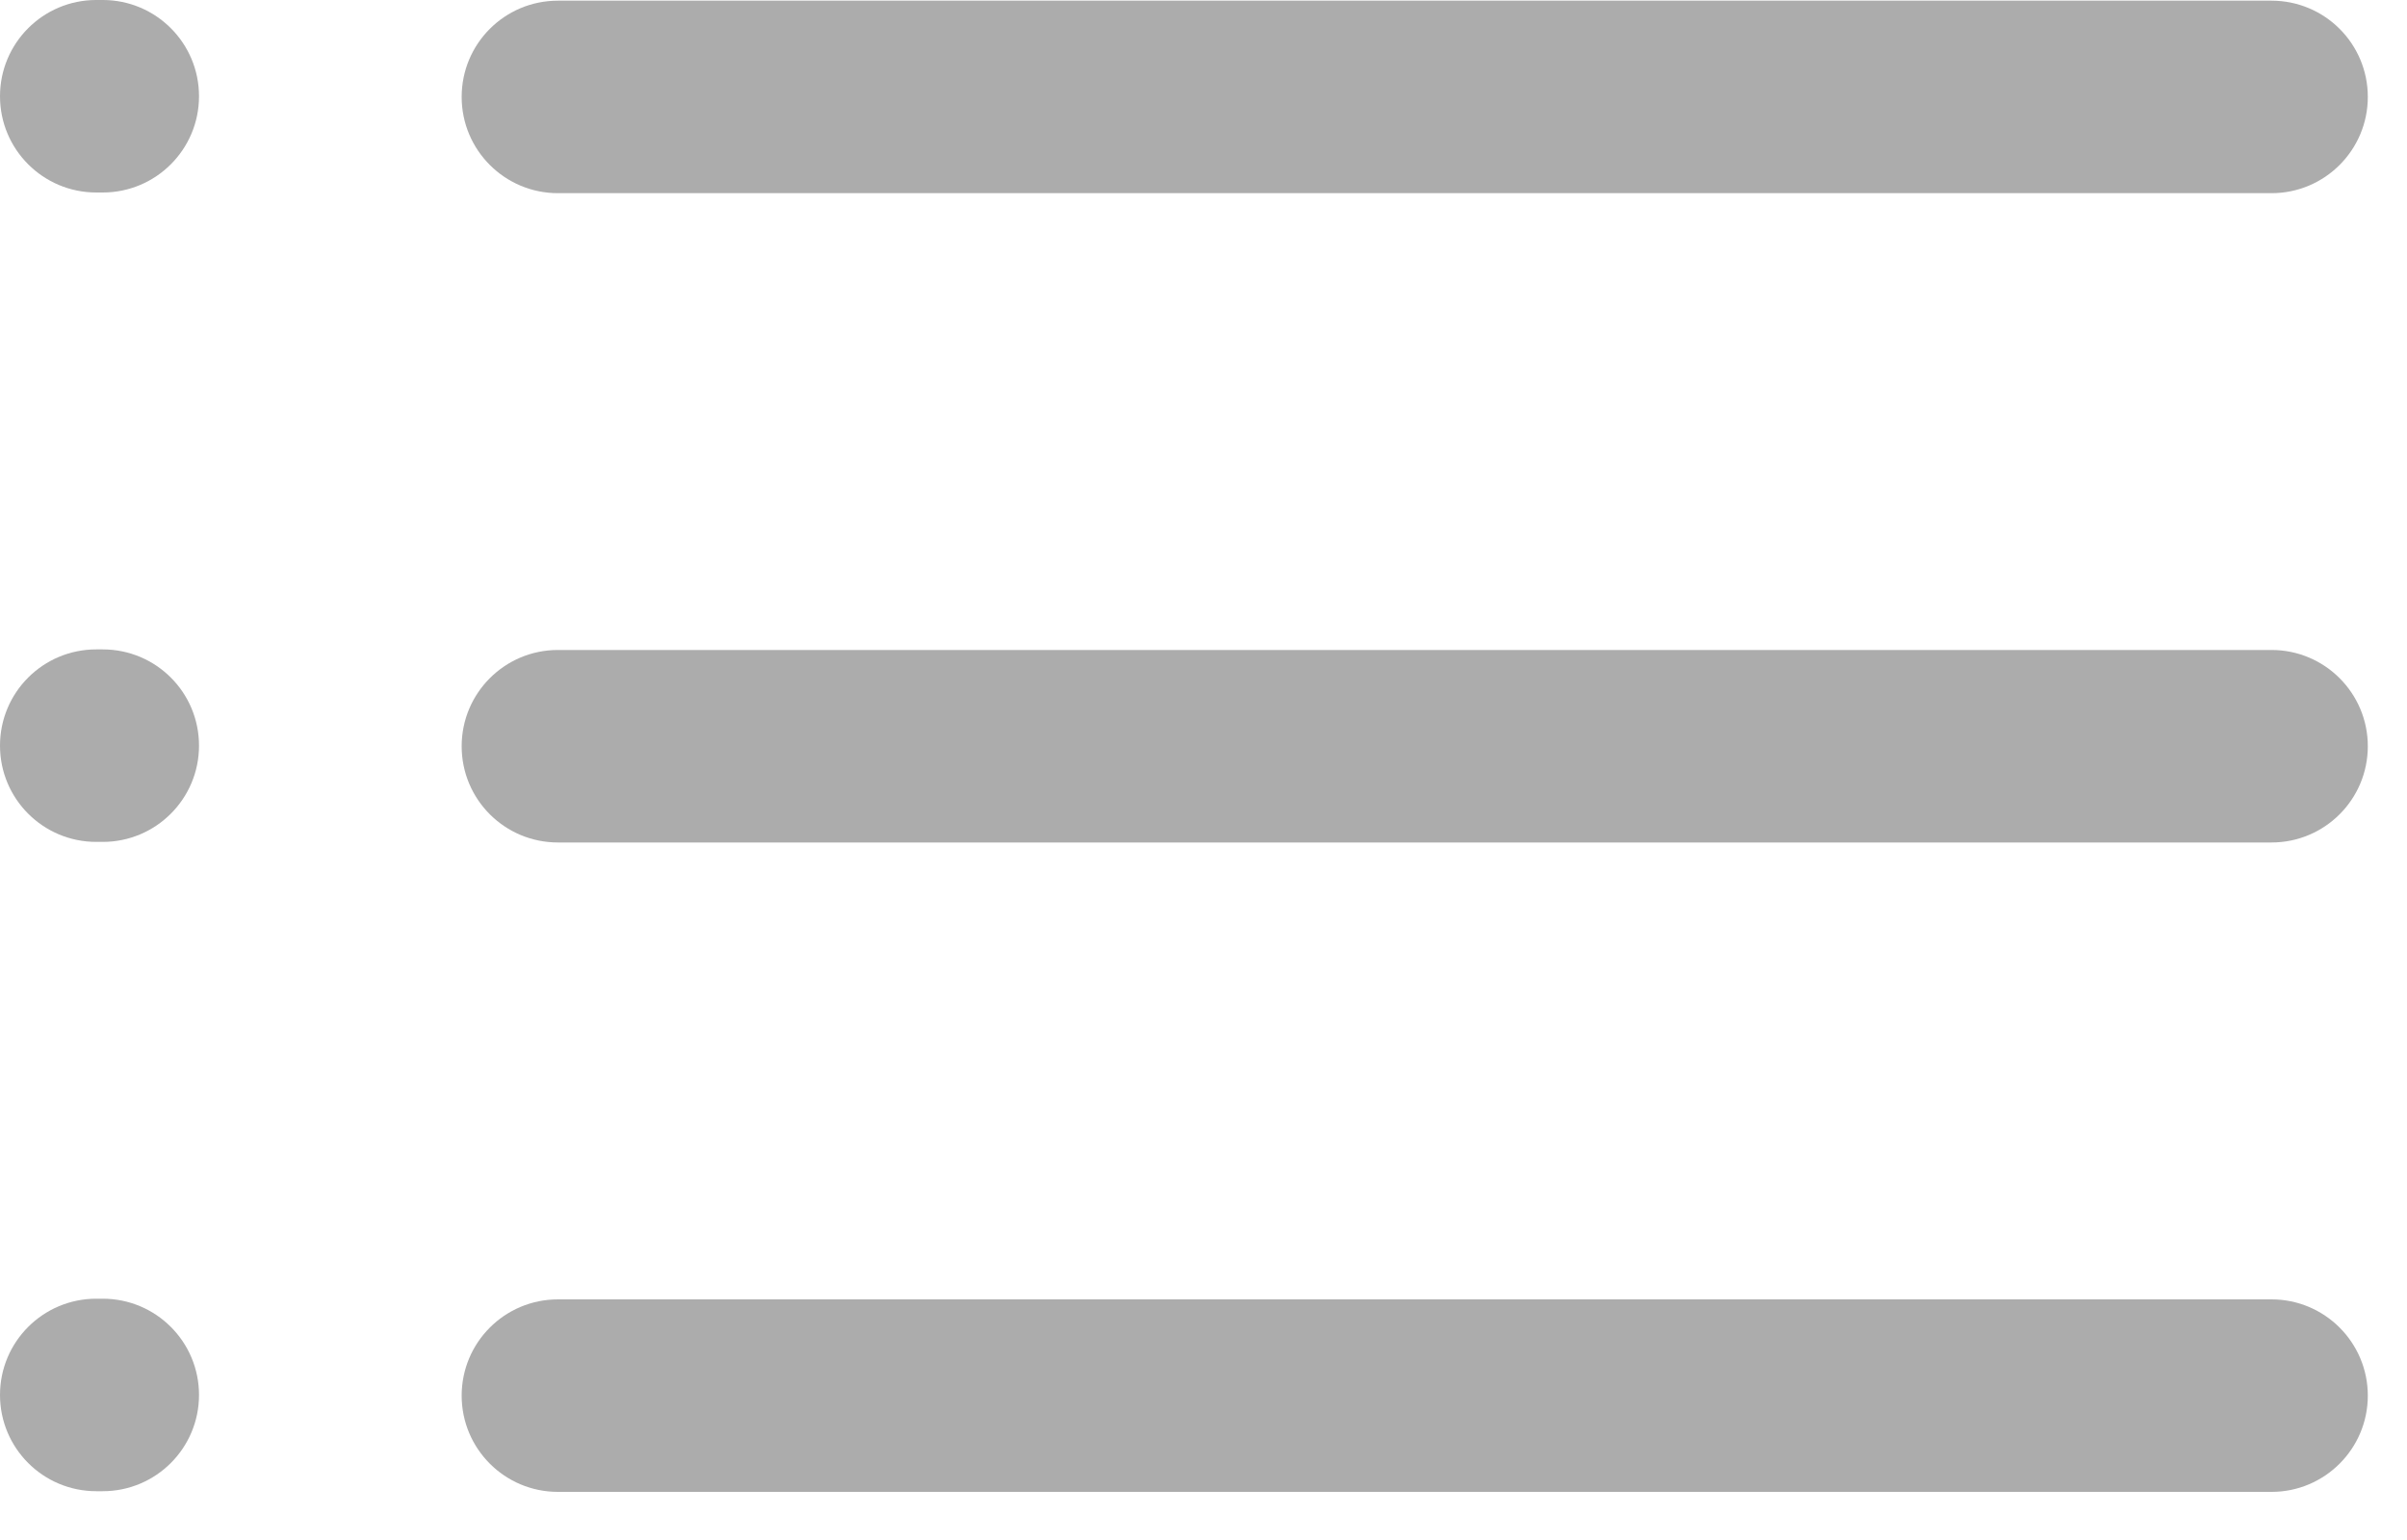 <?xml version="1.0" encoding="UTF-8"?> <svg xmlns="http://www.w3.org/2000/svg" width="25" height="16" viewBox="0 0 25 16" fill="none"> <path fill-rule="evenodd" clip-rule="evenodd" d="M24.593 14.5C24.593 15.052 24.145 15.5 23.593 15.5L5.795 15.5C5.242 15.5 4.795 15.052 4.795 14.5C4.795 13.948 5.242 13.5 5.795 13.5L23.593 13.5C24.145 13.5 24.593 13.948 24.593 14.5ZM24.593 7.753C24.593 8.306 24.145 8.753 23.593 8.753L5.795 8.753C5.242 8.753 4.795 8.306 4.795 7.753C4.795 7.201 5.242 6.753 5.795 6.753L23.593 6.753C24.145 6.753 24.593 7.201 24.593 7.753ZM23.593 2.007C24.145 2.007 24.593 1.559 24.593 1.007C24.593 0.454 24.145 0.007 23.593 0.007L5.795 0.007C5.242 0.007 4.795 0.454 4.795 1.007C4.795 1.559 5.242 2.007 5.795 2.007L23.593 2.007Z" fill="#ACACAC"></path> <path fill-rule="evenodd" clip-rule="evenodd" d="M2.067 14.493C2.067 15.045 1.62 15.493 1.067 15.493L1 15.493C0.447 15.493 -0 15.045 -0 14.493C-0 13.941 0.447 13.493 1 13.493L1.067 13.493C1.62 13.493 2.067 13.941 2.067 14.493ZM2.067 7.747C2.067 8.299 1.62 8.747 1.067 8.747L1 8.747C0.447 8.747 -0 8.299 -0 7.747C-0 7.194 0.447 6.747 1 6.747L1.067 6.747C1.62 6.747 2.067 7.194 2.067 7.747ZM1.067 2C1.62 2 2.067 1.552 2.067 1C2.067 0.448 1.62 -6.10645e-05 1.067 -6.11007e-05L1 -6.11052e-05C0.447 -6.11414e-05 -0 0.448 -0 1C-0 1.552 0.447 2 1 2L1.067 2Z" fill="#ACACAC"></path> </svg> 